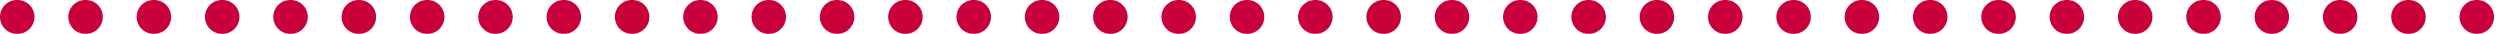 <?xml version="1.0" encoding="UTF-8"?> <svg xmlns="http://www.w3.org/2000/svg" xmlns:xlink="http://www.w3.org/1999/xlink" version="1.1" id="Слой_1" x="0px" y="0px" viewBox="0 0 369.58 5" style="enable-background:new 0 0 369.58 5;" xml:space="preserve"> <style type="text/css"> .st0{fill:none;stroke:#C9003C;stroke-width:5;stroke-linecap:round;stroke-linejoin:round;stroke-miterlimit:10;stroke-dasharray:0.1,10;} </style> <line class="st0" x1="2.5" y1="2.5" x2="367.08" y2="2.5"></line> </svg> 